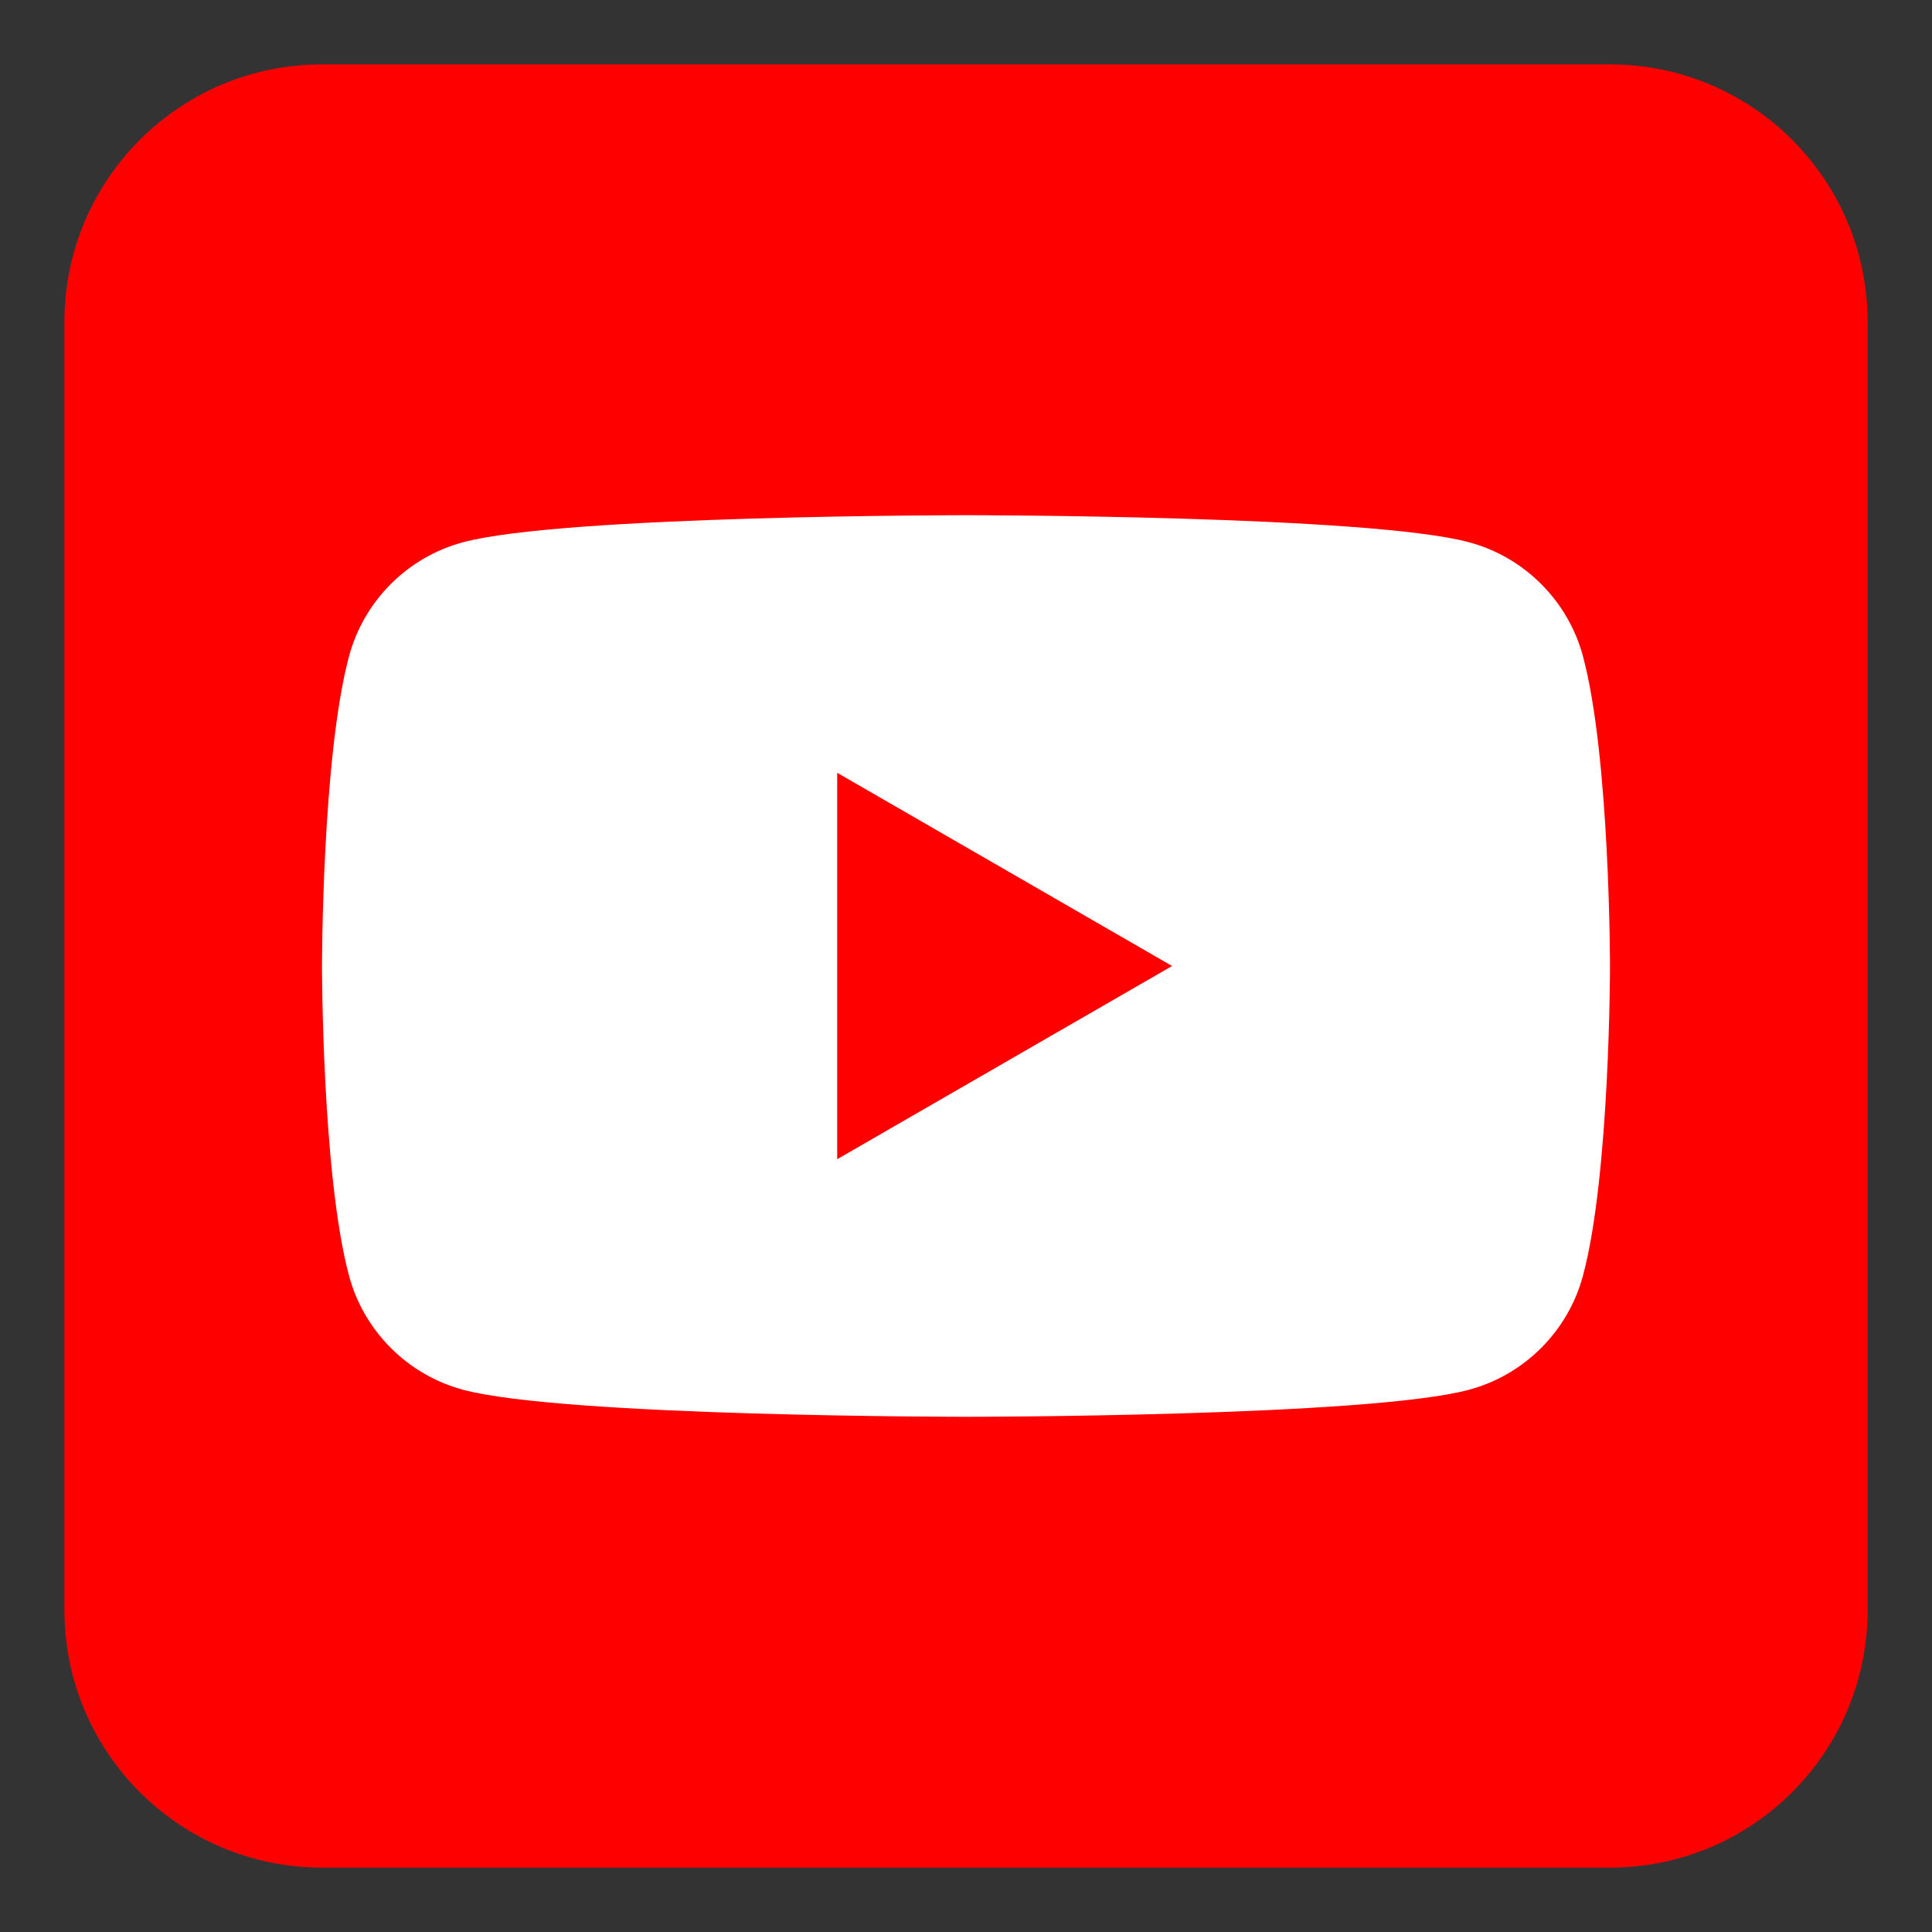 <?xml version="1.0" encoding="utf-8"?>
<!-- Generator: Adobe Illustrator 23.0.1, SVG Export Plug-In . SVG Version: 6.00 Build 0)  -->
<svg version="1.1" id="Layer_1" xmlns="http://www.w3.org/2000/svg" xmlns:xlink="http://www.w3.org/1999/xlink" x="0px" y="0px"
	 width="30px" height="30px" viewBox="0 0 30 30" style="enable-background:new 0 0 30 30;" xml:space="preserve">
<rect x="0" y="0" width="30" height="30" fill="#333333" stroke="none"/>
<style type="text/css">
	.st0{fill:#FFFFFF;}
	.st1{fill:#0077B7;}
	.st2{fill:#2E963D;}
	.st3{fill:#1976D2;}
	.st4{fill:#FAFAFA;}
	.st5{fill:#DD4B39;}
	.st6{fill:url(#SVGID_1_);}
	.st7{fill:url(#SVGID_2_);}
	.st8{fill:url(#SVGID_3_);}
	.st9{fill:url(#SVGID_4_);}
	.st10{fill:url(#SVGID_5_);}
	.st11{fill:url(#SVGID_6_);}
	.st12{fill:#176FC1;}
	.st13{fill:#6E64C3;}
	.st14{fill:#FFDF55;}
	.st15{fill:#FFCE00;}
	.st16{fill:url(#SVGID_7_);}
	.st17{fill:#DE2126;}
	.st18{fill:#00ADF2;}
	.st19{fill:url(#SVGID_8_);}
	.st20{fill:#B0271E;}
	.st21{fill:#FEFEFE;}
	.st22{fill:#0037C1;}
	.st23{fill:#092D74;}
	.st24{fill:url(#SVGID_9_);}
	.st25{fill:#CB2027;}
	.st26{fill:#FEC526;}
	.st27{fill:#F1F2F2;}
	.st28{fill:url(#SVGID_10_);}
	.st29{fill:#FCA726;}
	.st30{fill:url(#SVGID_11_);}
	.st31{fill:#212121;}
	.st32{fill:url(#SVGID_12_);}
	.st33{fill:#FFFFFF;stroke:#006EA7;stroke-width:0.1;stroke-miterlimit:10;}
	.st34{fill:#DA193B;}
	.st35{fill:#41378C;}
	.st36{fill:#FA870A;}
	.st37{fill:#FFC305;}
	.st38{fill:#373C41;}
	.st39{fill:#F3F3F3;}
	.st40{fill:#FF3C3C;}
	.st41{fill:#7D3DAF;}
	.st42{fill:url(#SVGID_13_);}
	.st43{fill:#00C200;}
	.st44{fill:#00C500;}
	.st45{fill:#3B77F0;}
	.st46{fill:url(#SVGID_14_);}
	.st47{fill:#009DFF;}
	.st48{fill:#D2E5F1;}
	.st49{fill:#B5CFE4;}
	.st50{fill:#325078;}
	.st51{fill-rule:evenodd;clip-rule:evenodd;fill:#F2F2F2;}
	.st52{fill:url(#SVGID_15_);}
	.st53{fill:#50ABF1;}
	.st54{fill:#2F4F6E;}
	.st55{fill:#2DC100;}
	.st56{fill:#00BF22;}
	.st57{fill-rule:evenodd;clip-rule:evenodd;fill:#FFFFFF;}
	.st58{fill:url(#SVGID_16_);}
	.st59{fill:#00605E;}
	.st60{fill:#FF0000;}
</style>
<path class="st60" d="M25,29H5c-2.21,0-4-1.79-4-4V5c0-2.21,1.79-4,4-4h20c2.21,0,4,1.79,4,4v20C29,27.21,27.21,29,25,29z"/>
<path class="st0" d="M24.58,10.19c-0.23-0.86-0.91-1.54-1.77-1.77C21.26,8,15,8,15,8S8.75,8,7.19,8.42
	c-0.86,0.23-1.54,0.91-1.77,1.77C5,11.75,5,15,5,15s0,3.25,0.42,4.81c0.23,0.86,0.91,1.54,1.77,1.77C8.75,22,15,22,15,22
	s6.26,0,7.81-0.42c0.86-0.23,1.54-0.91,1.77-1.77C25,18.25,25,15,25,15S25,11.75,24.58,10.19z M13,18v-6l5.2,3L13,18z"/>
</svg>
